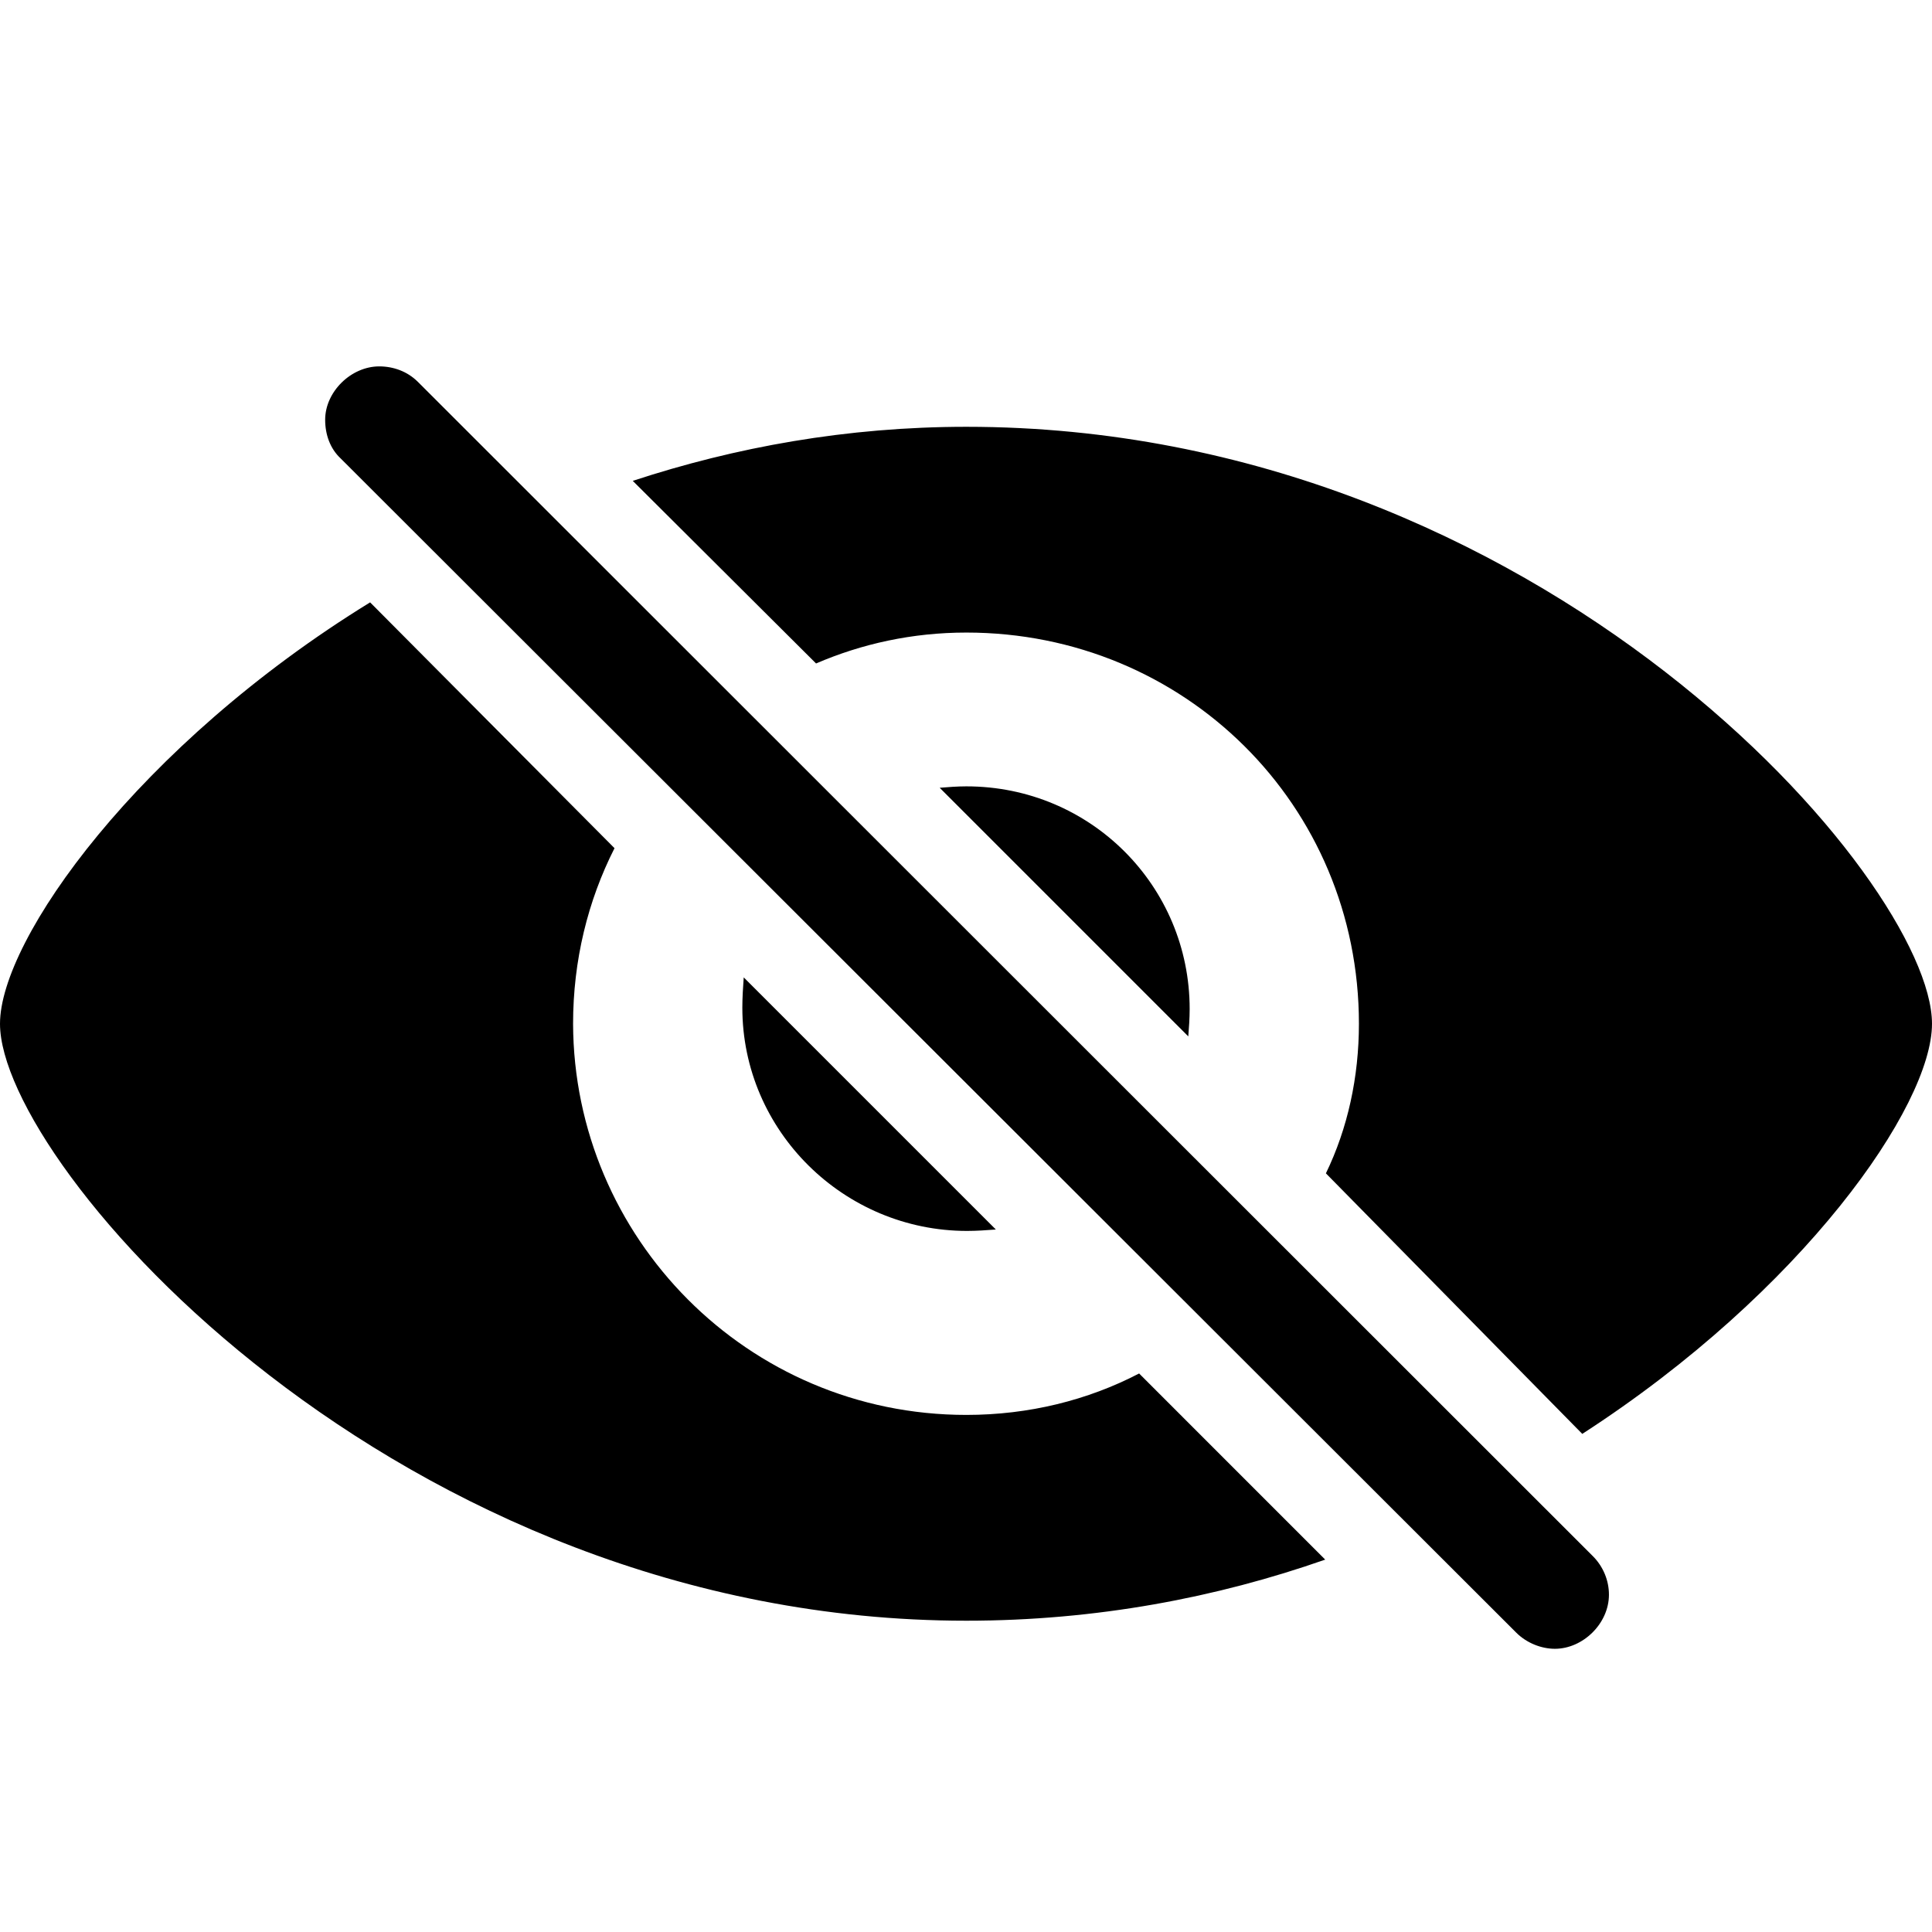 <svg xmlns="http://www.w3.org/2000/svg" width="56" height="56" viewBox="0 0 56 56"><path d="M 43.949 47.323 C 44.254 47.628 44.682 47.791 45.069 47.791 C 45.883 47.791 46.636 47.058 46.636 46.223 C 46.636 45.816 46.474 45.409 46.168 45.104 L 12.112 11.068 C 11.807 10.763 11.399 10.62 10.992 10.62 C 10.178 10.62 9.425 11.353 9.425 12.167 C 9.425 12.595 9.568 13.002 9.873 13.287 Z M 45.863 41.562 C 52.255 37.429 56 32.056 56 29.674 C 56 25.541 44.703 12.371 28.01 12.371 C 24.55 12.371 21.313 12.961 18.341 13.938 L 23.654 19.231 C 24.977 18.661 26.443 18.335 28.01 18.335 C 34.321 18.335 39.389 23.323 39.389 29.674 C 39.389 31.221 39.064 32.707 38.432 34.01 Z M 28.01 46.977 C 31.776 46.977 35.277 46.305 38.412 45.206 L 33.018 39.811 C 31.532 40.585 29.822 41.012 28.01 41.012 C 21.659 41.012 16.631 35.862 16.611 29.674 C 16.611 27.842 17.038 26.111 17.812 24.585 L 10.728 17.46 C 4.01 21.592 0 27.231 0 29.674 C 0 33.786 11.501 46.977 28.01 46.977 Z M 34.483 29.246 C 34.483 25.684 31.613 22.793 28.01 22.793 C 27.746 22.793 27.481 22.814 27.237 22.834 L 34.443 30.04 C 34.463 29.796 34.483 29.511 34.483 29.246 Z M 21.517 29.206 C 21.517 32.788 24.468 35.679 28.031 35.679 C 28.316 35.679 28.58 35.659 28.865 35.638 L 21.557 28.33 C 21.537 28.615 21.517 28.921 21.517 29.206 Z"/></svg>
